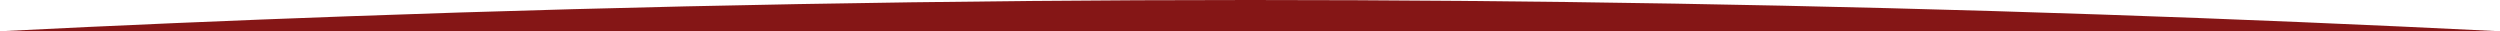 <?xml version="1.0" encoding="UTF-8" standalone="no"?><!DOCTYPE svg PUBLIC "-//W3C//DTD SVG 1.1//EN" "http://www.w3.org/Graphics/SVG/1.1/DTD/svg11.dtd"><svg width="100%" height="100%" viewBox="0 0 1200 15" version="1.1" xmlns="http://www.w3.org/2000/svg" xmlns:xlink="http://www.w3.org/1999/xlink" xml:space="preserve" xmlns:serif="http://www.serif.com/" style="fill-rule:evenodd;clip-rule:evenodd;stroke-linejoin:round;stroke-miterlimit:2;"><path id="dak" d="M0,15c55.387,-2.802 111.544,-5.194 166.931,-7.179c143.414,-5.194 289.14,-7.821 433.069,-7.821c135.576,0 272.821,2.334 407.882,6.946c63.868,2.159 128.507,4.903 192.118,8.054l-1200,0Z" style="fill:#851616;"/></svg>